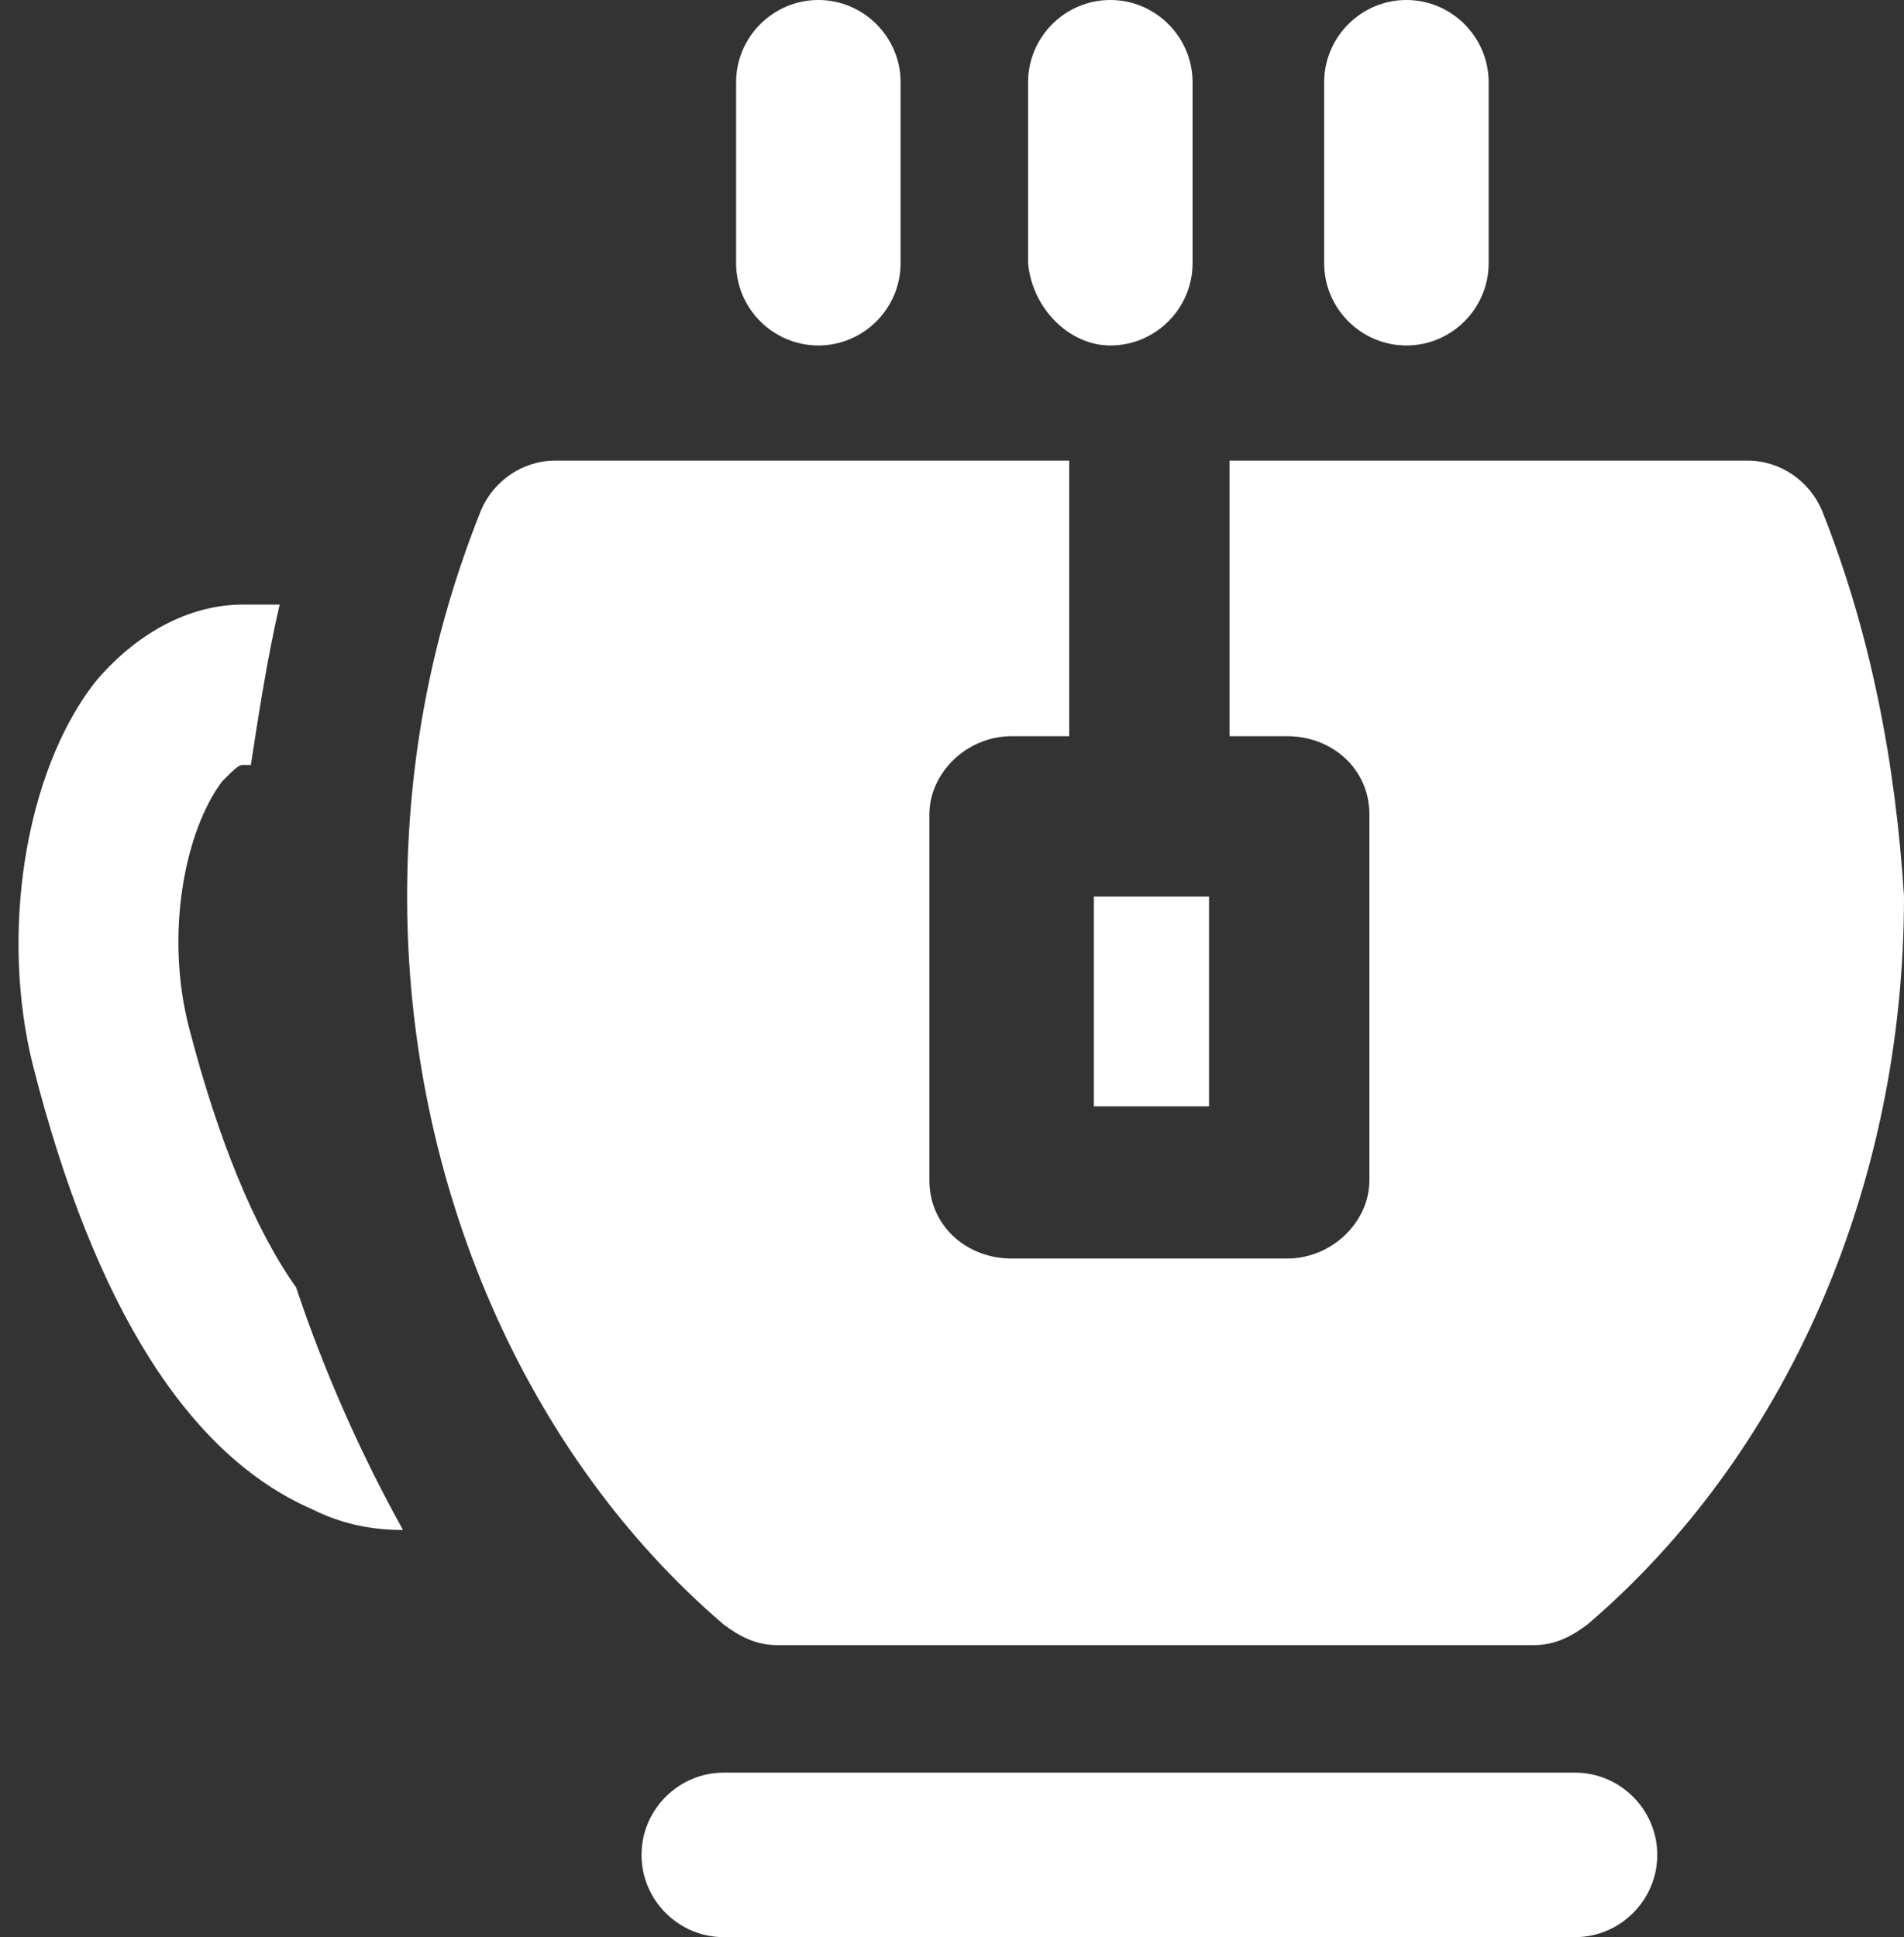 <?xml version="1.0" encoding="UTF-8" standalone="no"?><svg xmlns="http://www.w3.org/2000/svg" xmlns:xlink="http://www.w3.org/1999/xlink" fill="#ffffff" height="47.1" preserveAspectRatio="xMidYMid meet" version="1" viewBox="0.7 0.5 46.3 47.1" width="46.3" zoomAndPan="magnify"><rect x="0.7" y="0.5" width="46.3" height="47.1" fill="#333333" stroke="none"/><g><g id="change1_1"><path d="M45,12.9c-0.3-0.7-1-1.2-1.8-1.2H30.6v6.7H32c1.1,0,2,0.8,2,1.9v8.9c0,1-0.9,1.9-2,1.9h-6.7c-1.1,0-2-0.8-2-1.9v-8.9 c0-1,0.9-1.9,2-1.9h1.4v-6.7H14.2c-0.8,0-1.5,0.5-1.8,1.2c-1.2,3-1.8,6.1-1.8,9.4c0,7,2.9,13.6,7.7,17.7c0.4,0.3,0.8,0.5,1.3,0.5 h18.4c0.5,0,0.9-0.2,1.3-0.5c4.8-4.1,7.7-10.6,7.7-17.7C46.8,19.1,46.2,15.9,45,12.9z"/><path d="M27.3 22.3H30.1V27.4H27.3z"/></g><g id="change1_2"><path d="M39,43.6H18.3c-1.1,0-2,0.9-2,2c0,1.1,0.9,2,2,2H39c1.1,0,2-0.9,2-2C41,44.5,40.1,43.6,39,43.6z"/><path d="M20.6,8.9c1.1,0,2-0.9,2-2V2.5c0-1.1-0.9-2-2-2s-2,0.9-2,2v4.4C18.6,8,19.5,8.9,20.6,8.9z"/><path d="M27.7,8.9c1.1,0,2-0.9,2-2V2.5c0-1.1-0.9-2-2-2s-2,0.9-2,2v4.4C25.8,8,26.7,8.9,27.7,8.9z"/><path d="M34.9,8.9c1.1,0,2-0.9,2-2V2.5c0-1.1-0.9-2-2-2c-1.1,0-2,0.9-2,2v4.4C32.9,8,33.8,8.9,34.9,8.9z"/></g><g id="change1_3"><path d="M7.9,31.8c-1-1.4-1.9-3.6-2.6-6.3c-0.6-2.3-0.1-4.8,0.8-6c0.3-0.3,0.4-0.4,0.5-0.4h0.2c0.2-1.3,0.4-2.6,0.7-3.9H6.6 c-1.3,0-2.6,0.7-3.6,1.9c-1.7,2.2-2.3,6.1-1.5,9.3c1.5,5.9,3.8,9.5,6.8,10.8c0.6,0.3,1.3,0.5,2.2,0.5C9.5,35.9,8.6,33.9,7.9,31.8z"/></g></g></svg>